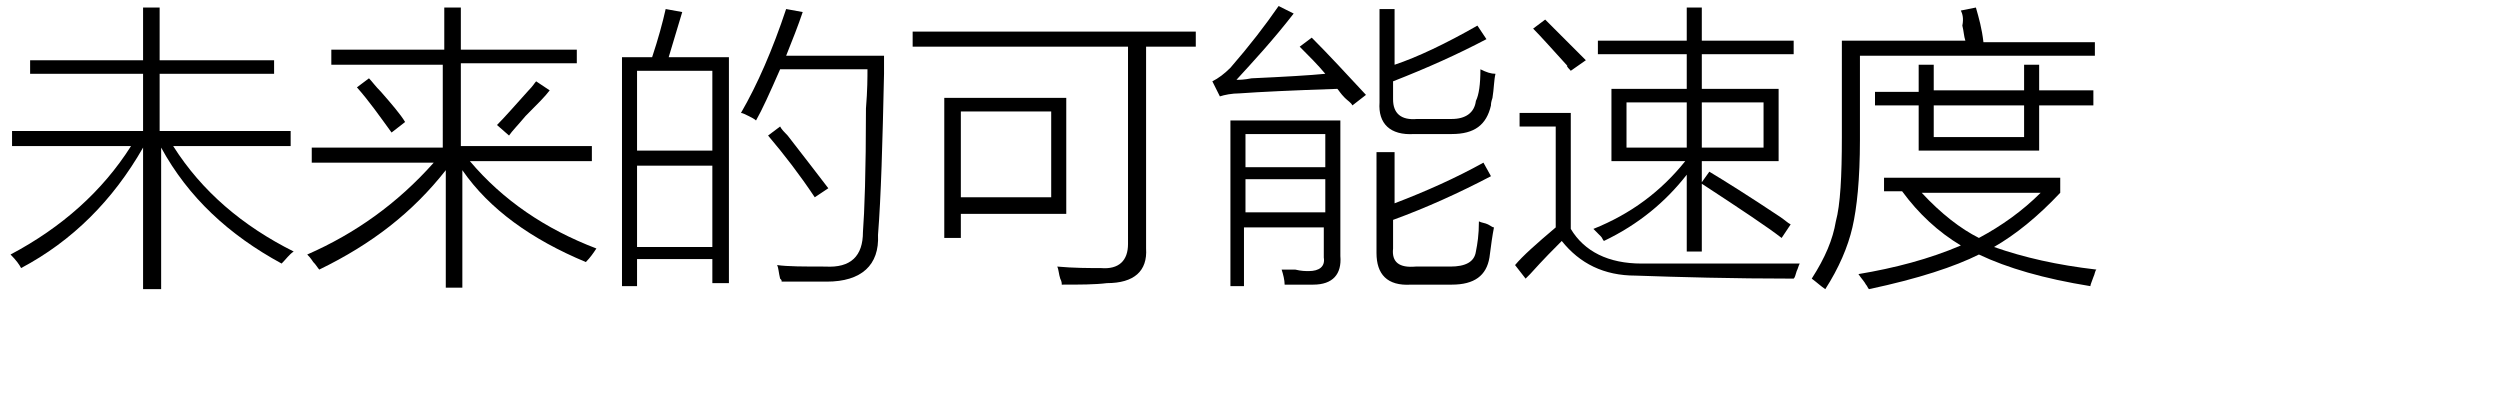 <?xml version="1.0" encoding="utf-8"?>
<!-- Generator: Adobe Illustrator 21.0.0, SVG Export Plug-In . SVG Version: 6.00 Build 0)  -->
<svg version="1.1" id="Layer_1" xmlns="http://www.w3.org/2000/svg" xmlns:xlink="http://www.w3.org/1999/xlink" x="0px" y="0px"
	 viewBox="0 0 166 27" style="enable-background:new 0 0 166 27;" xml:space="preserve">
<style type="text/css">
	.st0{fill:#91D2E0;}
	.st1{fill:#FFFFFF;}
	.st2{fill:#353D43;}
	.st3{fill:#0080C6;}
</style>
<g>
	<path d="M0.8,8.7h8.7V4.9H2V4h7.5V0.5h1.1V4h7.6v0.9h-7.6v3.8h8.7v1h-7.8c1.9,3,4.6,5.3,8,7c-0.3,0.2-0.5,0.5-0.8,0.8
		c-3.5-1.9-6.2-4.4-8-7.7v9.4H9.5V9.8c-2,3.5-4.7,6.2-8.1,8c-0.1-0.2-0.3-0.5-0.7-0.9c3.4-1.8,6.1-4.2,8-7.2H0.8V8.7z"/>
	<path d="M21.2,17.9c-0.1-0.1-0.2-0.3-0.4-0.5c-0.2-0.3-0.3-0.4-0.4-0.5c3.2-1.4,6-3.4,8.4-6.1h-8.1v-1h8.7V4.3H22V3.3h7.5V0.5h1.1
		v2.8h7.7v0.9h-7.7v5.5h8.7v1h-8.1c2.2,2.6,5,4.5,8.4,5.8c-0.2,0.3-0.4,0.6-0.7,0.9c-3.6-1.5-6.4-3.5-8.2-6.1v7.8h-1.1v-7.8
		C27.4,14.1,24.7,16.2,21.2,17.9z M23.7,5.8l0.8-0.6c0.2,0.2,0.4,0.5,0.8,0.9c0.7,0.8,1.3,1.5,1.6,2L26,8.8
		C25.2,7.7,24.5,6.7,23.7,5.8z M33.8,9L33,8.3c0.5-0.5,1.2-1.3,2.1-2.3c0.3-0.3,0.4-0.5,0.5-0.6l0.9,0.6c-0.3,0.4-0.8,0.9-1.6,1.7
		C34.4,8.3,34,8.7,33.8,9z"/>
	<path d="M41.3,3.8h2c0.4-1.2,0.7-2.3,0.9-3.2l1.1,0.2c-0.3,1-0.6,2-0.9,3h4v15h-1.1v-1.6h-5V19h-1V3.8z M42.3,4.7V10h5V4.7H42.3z
		 M42.3,11v5.4h5V11H42.3z M50.2,8c-0.1-0.1-0.3-0.2-0.5-0.3c-0.2-0.1-0.4-0.2-0.5-0.2c1.1-1.9,2.1-4.2,3-6.9l1.1,0.2
		c-0.3,0.9-0.7,1.9-1.1,2.9h6.5c0,0.3,0,0.7,0,1.2c-0.1,4.6-0.2,8.2-0.4,10.7c0.1,2-1.1,3.1-3.4,3.1c-1,0-2.1,0-3,0
		c0-0.1,0-0.1-0.1-0.2c-0.1-0.4-0.1-0.7-0.2-0.9c0.7,0.1,1.8,0.1,3.2,0.1c1.7,0.1,2.5-0.7,2.5-2.3c0.1-1.3,0.2-4,0.2-8.2
		c0.1-1.2,0.1-2.1,0.1-2.6h-5.8C51.1,6.2,50.6,7.3,50.2,8z M51,9l0.8-0.6c0.1,0.2,0.3,0.4,0.5,0.6c1.1,1.4,2,2.6,2.7,3.5l-0.9,0.6
		C53.1,11.6,52.1,10.3,51,9z"/>
	<path d="M60.6,2.1h18.8v1h-3.3v13.4c0.1,1.5-0.8,2.3-2.6,2.3c-0.8,0.1-1.8,0.1-3,0.1c0-0.1,0-0.2-0.1-0.4c-0.1-0.3-0.1-0.6-0.2-0.8
		c1.1,0.1,2.1,0.1,2.9,0.1c1.2,0.1,1.8-0.5,1.8-1.6V3.1H60.6V2.1z M62.7,6.5h8.1v7.7h-7v1.6h-1.1V6.5z M63.8,7.4v5.7h6V7.4H63.8z"/>
	<path d="M89.8,7c-0.1-0.2-0.3-0.3-0.5-0.5c-0.3-0.3-0.4-0.5-0.5-0.6c-3,0.1-5.1,0.2-6.5,0.3c-0.5,0-1,0.1-1.3,0.2l-0.5-1
		c0.4-0.2,0.8-0.5,1.2-0.9C83,3,84,1.7,84.9,0.4l1,0.5c-1.4,1.8-2.7,3.2-3.8,4.4c0.2,0,0.5,0,1-0.1C85.3,5.1,87,5,88,4.9
		c-0.5-0.6-1.1-1.2-1.7-1.8l0.8-0.6c1.1,1.1,2.3,2.4,3.6,3.8L89.8,7z M82.7,19h-1V8h7.3v9c0.1,1.2-0.5,1.9-1.8,1.9
		c-0.6,0-1.2,0-1.9,0c0-0.3-0.1-0.7-0.2-1c0.2,0,0.4,0,0.9,0c0.4,0.1,0.7,0.1,0.9,0.1c0.7,0,1.1-0.3,1-0.9v-2h-5.3V19z M82.7,8.9
		v2.2H88V8.9H82.7z M82.7,11.9v2.2H88v-2.2H82.7z M91.6,10.1h1v3.4c2.1-0.8,4.1-1.7,5.9-2.7l0.5,0.9c-2.1,1.1-4.3,2.1-6.5,2.9v1.9
		c-0.1,0.9,0.4,1.3,1.5,1.2h2.3c1,0,1.6-0.3,1.7-1c0.1-0.5,0.2-1.1,0.2-2c0.2,0.1,0.4,0.1,0.6,0.2c0.2,0.1,0.3,0.2,0.4,0.2
		c-0.1,0.5-0.2,1.2-0.3,2c-0.2,1.2-1,1.8-2.5,1.8h-2.7c-1.6,0.1-2.3-0.7-2.3-2.1V10.1z M91.6,0.6h1v3.7c1.5-0.5,3.4-1.4,5.5-2.6
		l0.6,0.9c-1.9,1-3.9,1.9-6.2,2.8v1.2C92.5,7.5,93,8,94.1,7.9h2.3c0.9,0,1.5-0.4,1.6-1.2c0.2-0.4,0.3-1.1,0.3-2.1
		c0.4,0.2,0.7,0.3,1,0.3c-0.1,0.4-0.1,1-0.2,1.6C99,6.8,99,6.9,99,7c-0.3,1.3-1.1,1.9-2.6,1.9h-2.5c-1.6,0.1-2.4-0.7-2.3-2.1V0.6z"
		/>
	<path d="M109,17.5c3.6,0,7.1,0,10.5,0c-0.1,0.2-0.1,0.3-0.2,0.5c-0.1,0.3-0.1,0.4-0.2,0.5c-4.1,0-7.6-0.1-10.5-0.2
		c-2.1,0-3.7-0.8-4.9-2.3c-0.5,0.5-1.2,1.2-2.1,2.2c-0.2,0.2-0.3,0.3-0.3,0.3l-0.7-0.9c0.5-0.6,1.4-1.4,2.7-2.5V8.4h-2.4V7.5h3.4
		v7.7C105.2,16.7,106.8,17.5,109,17.5z M104.3,4.7c-0.3-0.3-0.3-0.4-0.2-0.3c-1-1.1-1.8-2-2.3-2.5l0.8-0.6c1.3,1.3,2.2,2.2,2.7,2.7
		L104.3,4.7z M107,5.9h5V3.6h-5.9V2.7h5.9V0.5h1v2.2h6.1v0.9H113v2.3h5.1v4.8H113v1.4l0.5-0.7c1,0.6,2.6,1.6,4.7,3
		c0.3,0.2,0.5,0.4,0.7,0.5l-0.6,0.9c-0.9-0.7-2.7-1.9-5.3-3.6v4.5h-1v-5.1c-1.4,1.8-3.2,3.3-5.5,4.4c-0.1-0.1-0.1-0.2-0.2-0.3
		c-0.3-0.3-0.4-0.4-0.5-0.5c2.5-1,4.5-2.5,6.1-4.5H107V5.9z M108,6.8v3h4v-3H108z M117,6.8H113v3h4.1V6.8z"/>
	<path d="M130.2,0.7l1-0.2c0.2,0.7,0.4,1.4,0.5,2.3h7.4v0.9h-15.6v5.6c0,2.6-0.2,4.5-0.5,5.8c-0.3,1.3-0.9,2.7-1.8,4.1
		c-0.3-0.2-0.5-0.4-0.9-0.7c0.9-1.4,1.4-2.6,1.6-3.8c0.3-1.1,0.4-3,0.4-5.6V2.7h8.2c-0.1-0.3-0.1-0.6-0.2-1
		C130.4,1.2,130.3,0.9,130.2,0.7z M138.8,19c-3.1-0.5-5.5-1.2-7.4-2.1c-1.6,0.8-4,1.6-7.3,2.3c-0.1-0.1-0.1-0.2-0.2-0.3
		c-0.1-0.2-0.3-0.4-0.5-0.7c2.4-0.4,4.7-1,6.8-1.9c-1.5-0.9-2.8-2.1-3.9-3.6h-1.2v-0.9h11.7v1c-1.5,1.6-3,2.8-4.4,3.6
		c2,0.7,4.2,1.2,6.8,1.5c-0.1,0.1-0.1,0.3-0.2,0.5C138.9,18.7,138.8,18.9,138.8,19z M134.4,4.3h1v1.7h3.6V7h-3.6v3h-8V7h-2.9V6.1
		h2.9V4.3h1v1.7h6V4.3z M135.5,12.8h-7.9c1.3,1.4,2.6,2.4,3.8,3C132.9,15,134.3,14,135.5,12.8z M128.4,7v2.1h6V7H128.4z"/>
</g>
</svg>
